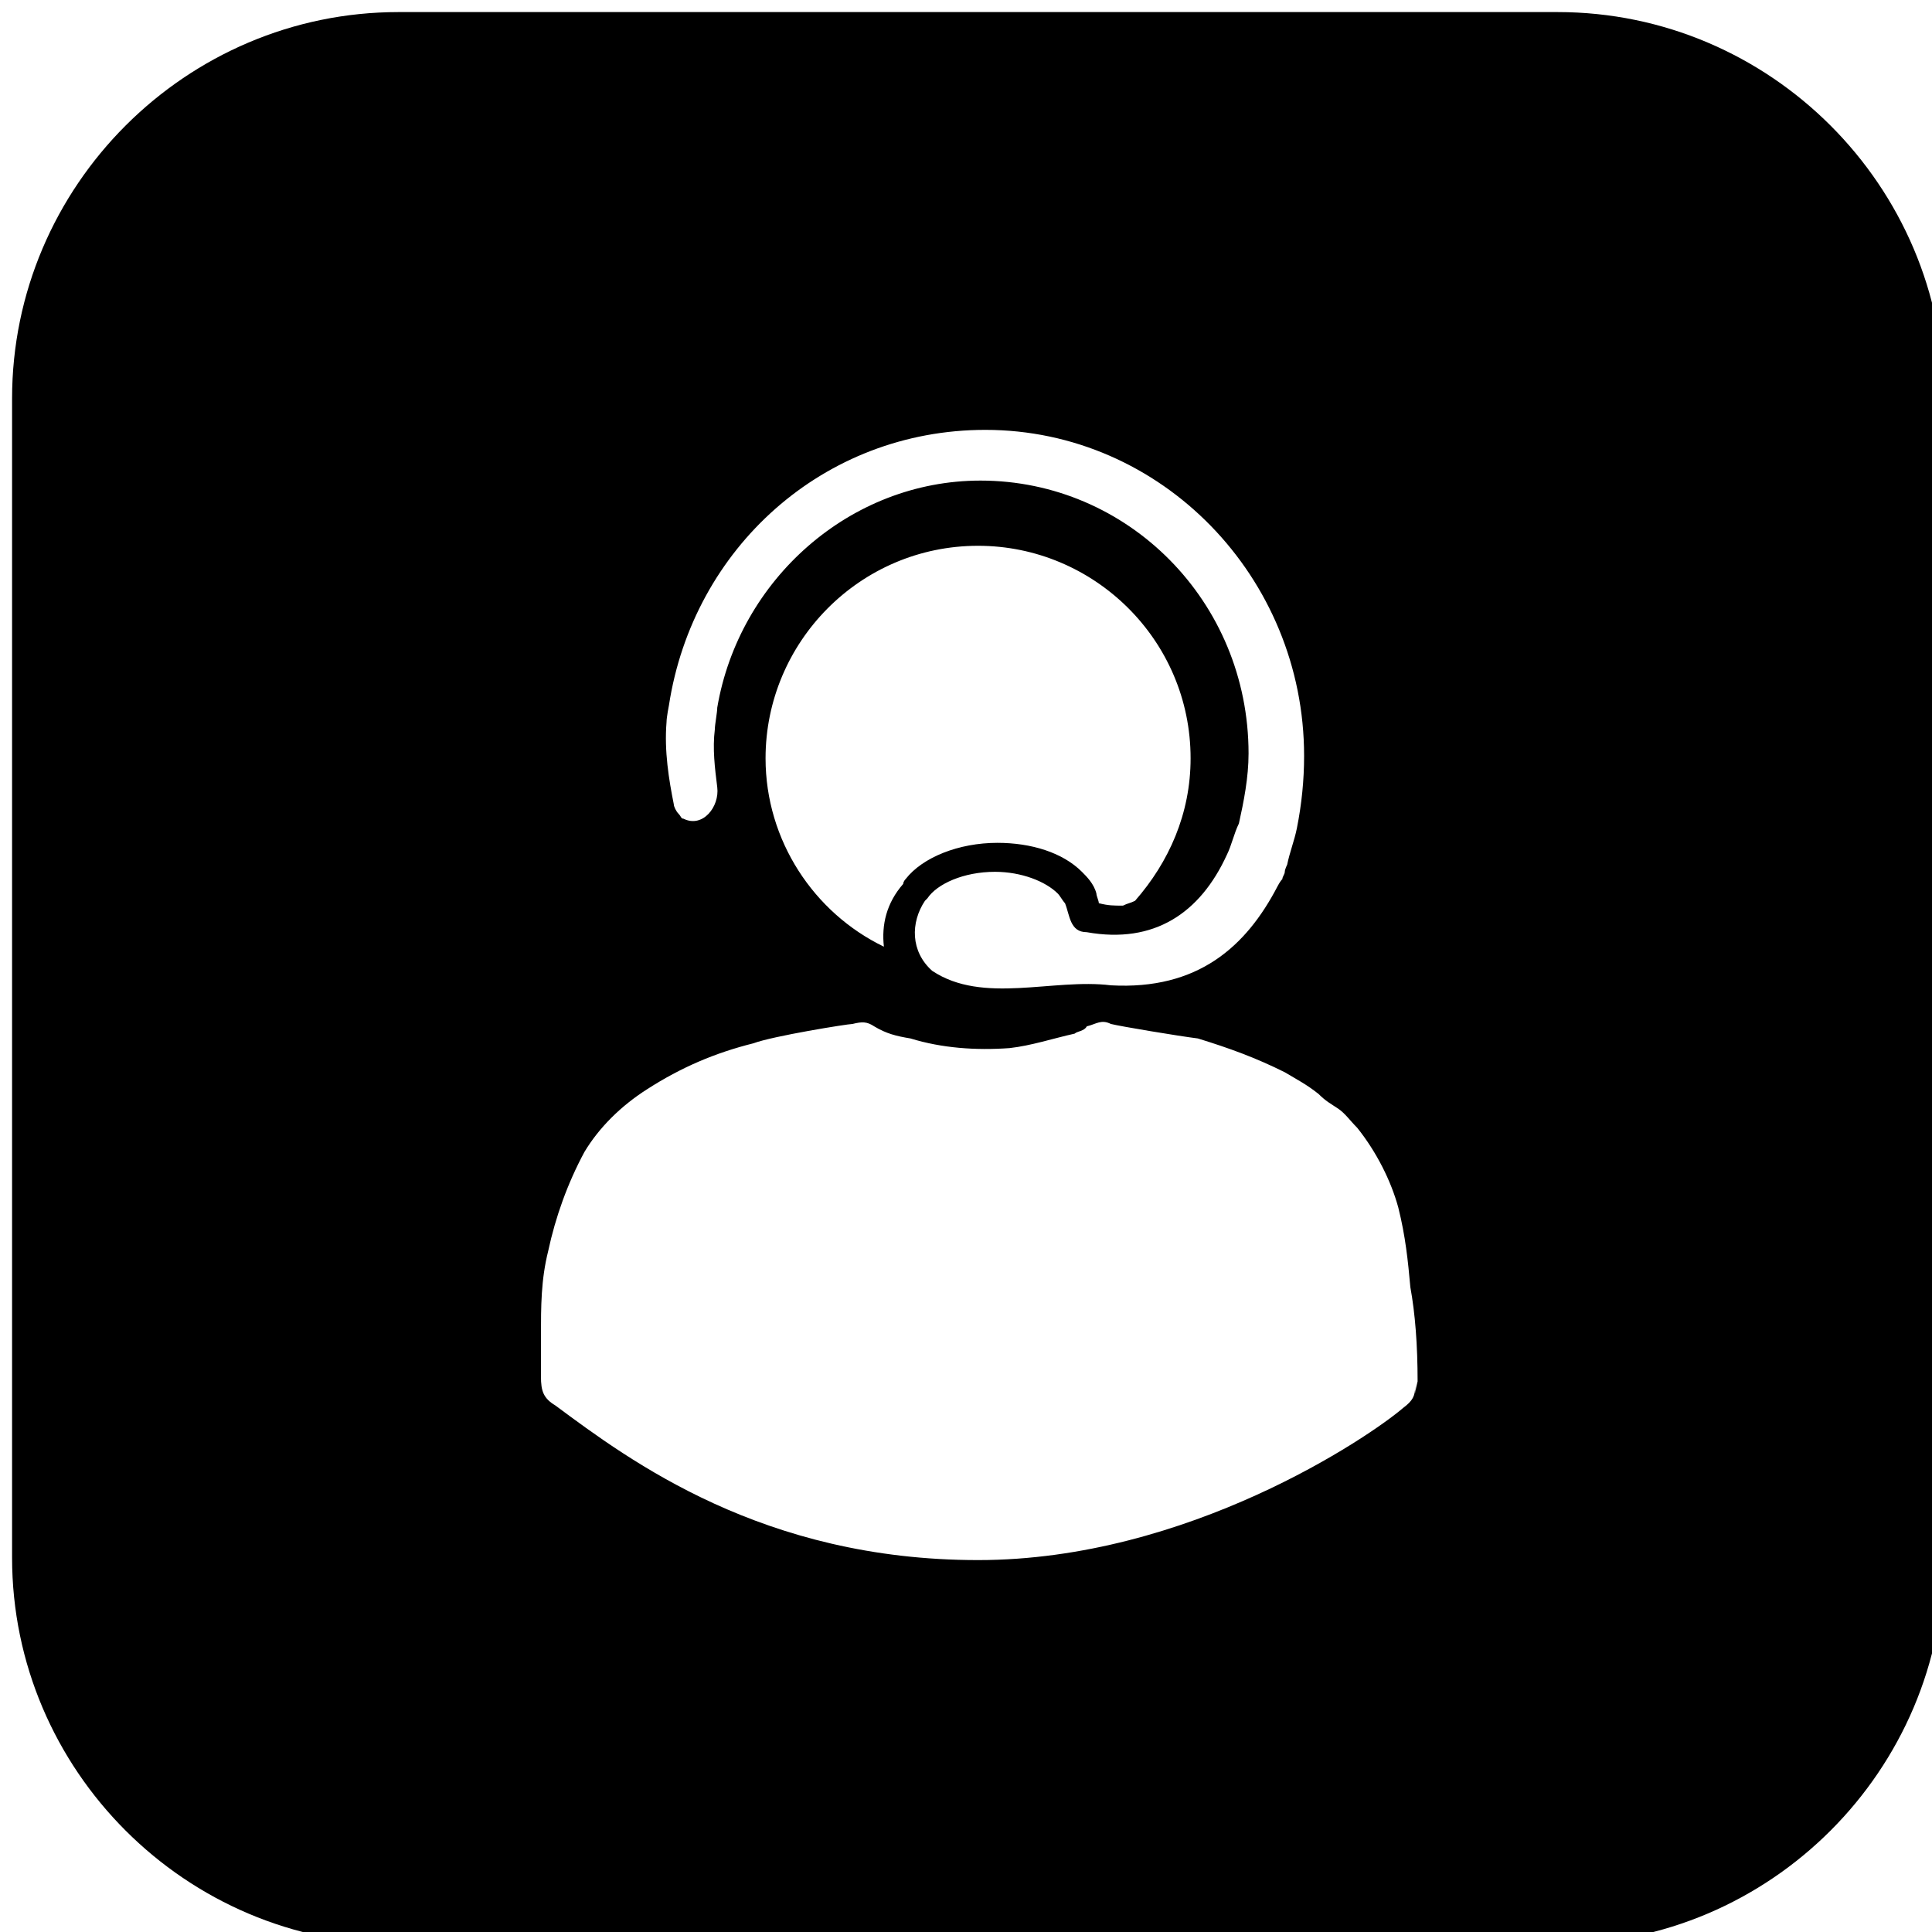 <?xml version="1.0" encoding="utf-8"?>
<!-- Generator: Adobe Illustrator 25.2.1, SVG Export Plug-In . SVG Version: 6.00 Build 0)  -->
<svg version="1.1" id="Ebene_1" xmlns="http://www.w3.org/2000/svg" xmlns:xlink="http://www.w3.org/1999/xlink" x="0px" y="0px"
	 viewBox="0 0 80 80" style="enable-background:new 0 0 80 80;" xml:space="preserve">
<path d="M64.5,0.5h-48c-8.8,0-16,7.2-16,16v48c0,8.8,7.2,16,16,16h48c8.8,0,16-7.2,16-16v-48C80.5,7.7,73.3,0.5,64.5,0.5z
	 M27.6,29.9c0-0.2,0.1-0.7,0.1-0.7c1-6.5,6.4-11.4,13.1-11.4c7.3,0,13.2,6.1,13.2,13.5c0,1-0.1,2-0.3,3c-0.1,0.5-0.3,1-0.4,1.5
	c0,0-0.1,0.2-0.1,0.3s-0.1,0.2-0.1,0.3c-0.1,0.1-0.2,0.3-0.2,0.3c-1.3,2.5-3.3,4.3-6.9,4.1c-2.4-0.3-5.3,0.8-7.4-0.6
	c-0.9-0.8-0.9-2-0.3-2.9c0,0,0,0,0.1-0.1c0.4-0.6,1.5-1.1,2.8-1.1c1.1,0,2.1,0.4,2.6,0.9c0.1,0.1,0.2,0.3,0.3,0.4l0,0
	c0.2,0.5,0.2,1.2,0.9,1.2c2.8,0.5,4.7-0.8,5.8-3.2c0.2-0.4,0.3-0.9,0.5-1.3c0.2-0.9,0.4-1.9,0.4-2.9c0-6.3-5-11.3-11.1-11.3
	c-5.4,0-10,4.1-10.9,9.4c0,0.2-0.1,0.7-0.1,0.9c-0.1,0.8,0,1.6,0.1,2.4c0.1,0.8-0.6,1.7-1.4,1.3c-0.1,0-0.1-0.1-0.2-0.2
	c-0.1-0.1-0.2-0.3-0.2-0.4C27.7,32.3,27.5,31.1,27.6,29.9z M36.6,39.2c-2.9-1.4-4.9-4.4-4.9-7.8c0-4.8,3.9-8.8,8.8-8.8
	c4.8,0,8.8,3.9,8.8,8.8c0,2.3-0.9,4.3-2.3,5.9c-0.2,0.1-0.3,0.1-0.5,0.2c-0.4,0-0.6,0-1-0.1c0-0.1-0.1-0.3-0.1-0.4
	c-0.1-0.4-0.4-0.7-0.6-0.9c-0.8-0.8-2.1-1.2-3.5-1.2c-1.6,0-3.1,0.6-3.8,1.5c0,0-0.1,0.1-0.1,0.2C36.7,37.4,36.5,38.3,36.6,39.2z
	 M58.6,57.7c0-0.1,0-0.2,0-0.3c0,0.4-0.1,0.6-0.5,0.9c-1.4,1.2-8.9,6.3-17.6,6.3c-8.9,0-14.4-4.1-17.5-6.4c-0.5-0.3-0.6-0.6-0.6-1.2
	c0-1.7,0-0.1,0-1.7c0-1.2,0-2.3,0.3-3.5c0.3-1.4,0.8-2.8,1.5-4.1c0.6-1,1.5-1.9,2.6-2.6c1.4-0.9,2.8-1.5,4.4-1.9
	c0.8-0.3,3.9-0.8,4.1-0.8c0.4-0.1,0.6-0.1,0.9,0.1c0.5,0.3,0.9,0.4,1.5,0.5c1.3,0.4,2.7,0.5,4.1,0.4c0.9-0.1,1.8-0.4,2.7-0.6
	c0.1-0.1,0.4-0.1,0.5-0.3c0.4-0.1,0.6-0.3,1-0.1c0.4,0.1,2.8,0.5,3.6,0.6c1.3,0.4,2.4,0.8,3.6,1.4c0.5,0.3,0.9,0.5,1.4,0.9
	c0.3,0.3,0.5,0.4,0.8,0.6s0.5,0.5,0.8,0.8c0.8,1,1.4,2.2,1.7,3.3c0.3,1.2,0.4,2.2,0.5,3.3c0.2,1.1,0.3,2.4,0.3,3.9l0,0
	C58.6,57.6,58.6,57.7,58.6,57.7z"/>
</svg>
